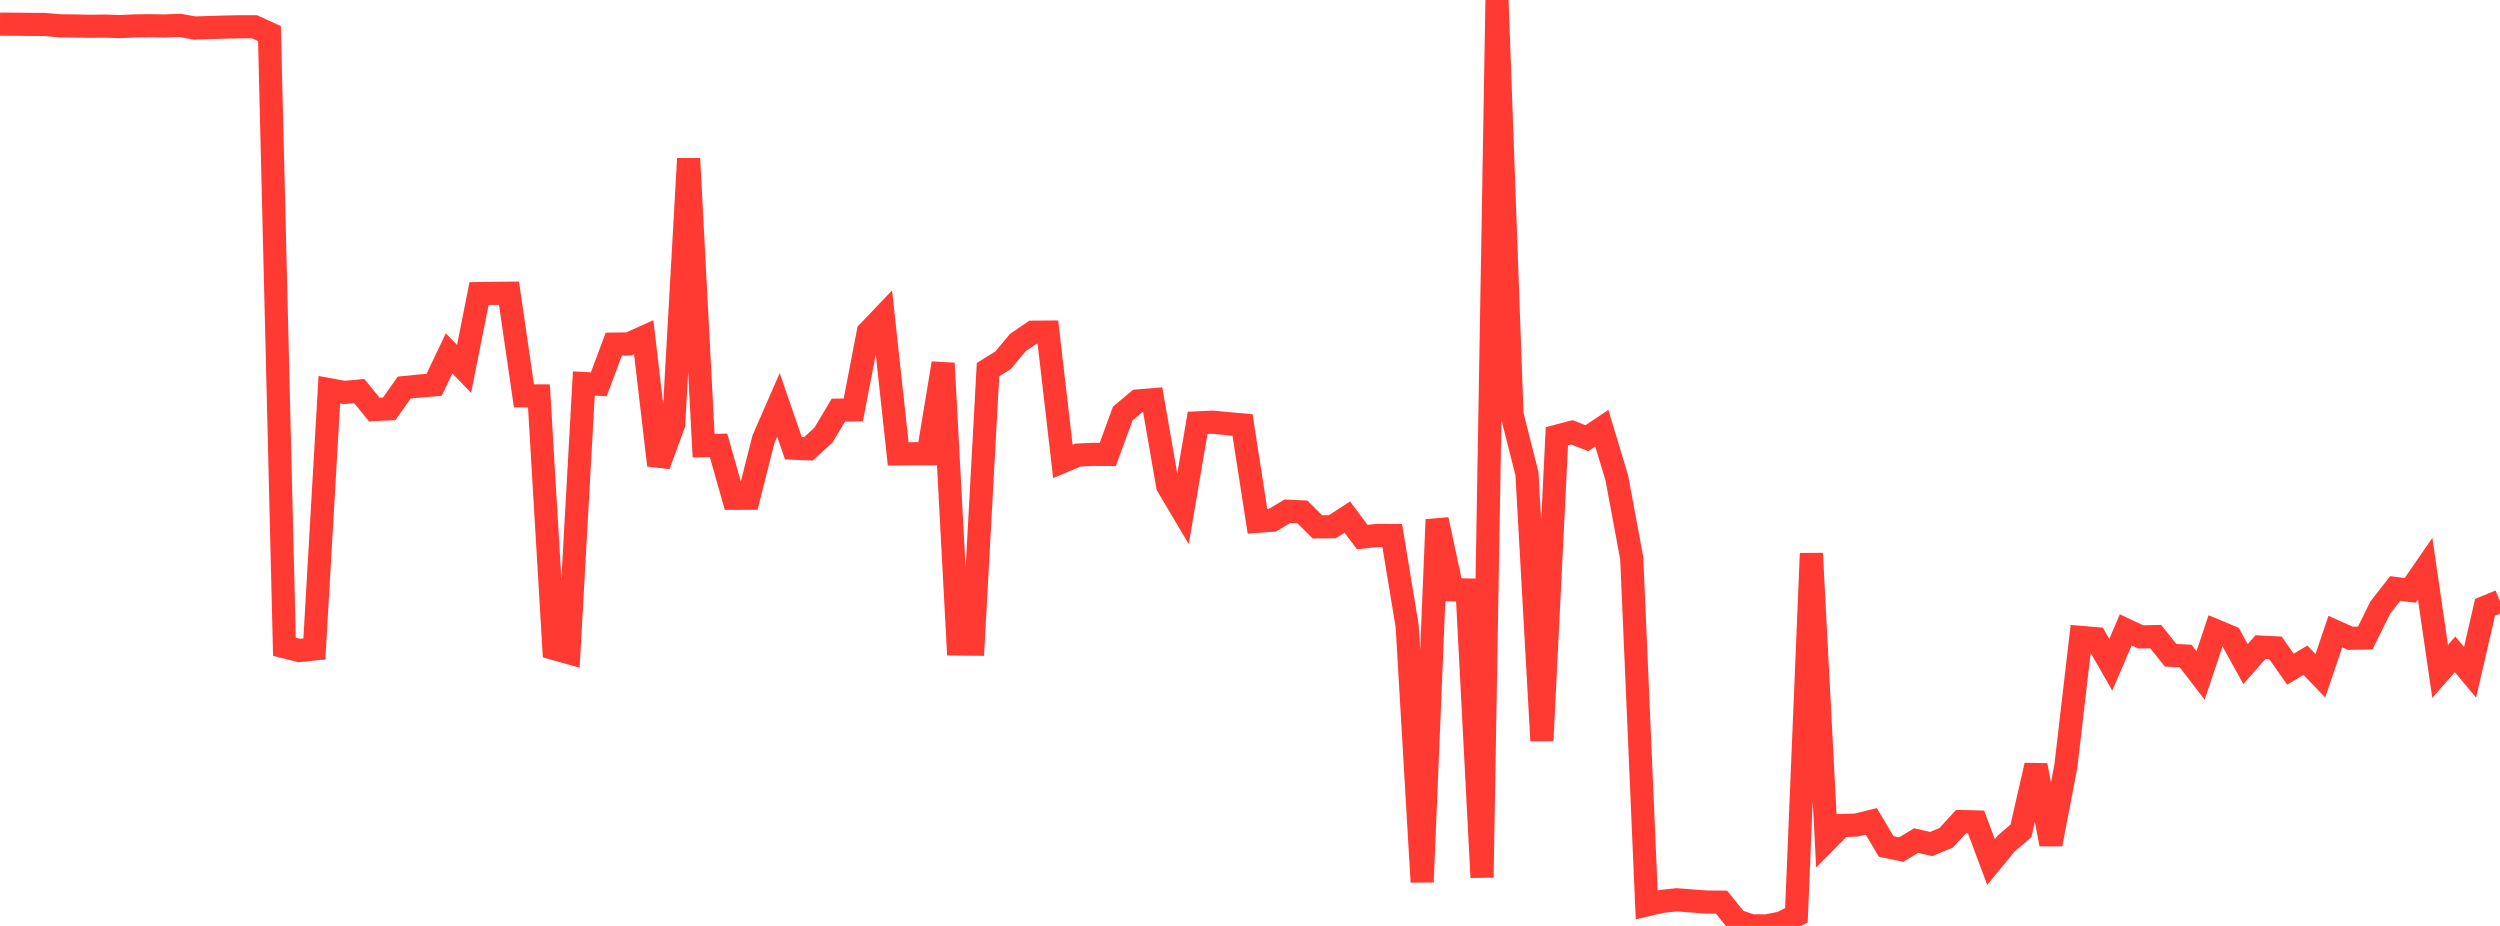 <?xml version="1.0" standalone="no"?>
<!DOCTYPE svg PUBLIC "-//W3C//DTD SVG 1.1//EN" "http://www.w3.org/Graphics/SVG/1.1/DTD/svg11.dtd">

<svg width="135" height="50" viewBox="0 0 135 50" preserveAspectRatio="none" 
  xmlns="http://www.w3.org/2000/svg"
  xmlns:xlink="http://www.w3.org/1999/xlink">


<polyline points="0.0, 1.305 0.808, 1.308 1.617, 1.317 2.425, 1.321 3.234, 1.393 4.042, 1.404 4.85, 1.418 5.659, 1.41 6.467, 1.435 7.275, 1.4 8.084, 1.39 8.892, 1.402 9.701, 1.367 10.509, 1.512 11.317, 1.487 12.126, 1.463 12.934, 1.445 13.743, 1.445 14.551, 1.815 15.359, 34.926 16.168, 35.129 16.976, 35.043 17.784, 21.045 18.593, 21.193 19.401, 21.118 20.21, 22.112 21.018, 22.076 21.826, 20.929 22.635, 20.847 23.443, 20.78 24.251, 19.082 25.06, 19.921 25.868, 15.853 26.677, 15.839 27.485, 15.833 28.293, 21.376 29.102, 21.379 29.91, 35.016 30.719, 35.243 31.527, 20.711 32.335, 20.749 33.144, 18.583 33.952, 18.571 34.76, 18.209 35.569, 25.121 36.377, 22.909 37.186, 8.566 37.994, 24.064 38.802, 24.048 39.611, 26.907 40.419, 26.905 41.228, 23.717 42.036, 21.864 42.844, 24.202 43.653, 24.235 44.461, 23.504 45.269, 22.149 46.078, 22.135 46.886, 17.935 47.695, 17.086 48.503, 24.509 49.311, 24.502 50.12, 24.5 50.928, 19.617 51.737, 34.775 52.545, 34.784 53.353, 19.959 54.162, 19.458 54.97, 18.491 55.778, 17.939 56.587, 17.933 57.395, 24.918 58.204, 24.575 59.012, 24.536 59.82, 24.54 60.629, 22.334 61.437, 21.651 62.246, 21.585 63.054, 26.238 63.862, 27.599 64.671, 22.835 65.479, 22.798 66.287, 22.876 67.096, 22.944 67.904, 28.15 68.713, 28.09 69.521, 27.606 70.329, 27.642 71.138, 28.45 71.946, 28.445 72.754, 27.92 73.563, 29 74.371, 28.913 75.18, 28.917 75.988, 33.812 76.796, 47.629 77.605, 28.058 78.413, 31.846 79.222, 31.859 80.03, 47.38 80.838, 0.0 81.647, 22.379 82.455, 25.581 83.263, 39.995 84.072, 23.556 84.88, 23.343 85.689, 23.663 86.497, 23.123 87.305, 25.796 88.114, 30.151 88.922, 48.865 89.731, 48.676 90.539, 48.589 91.347, 48.65 92.156, 48.709 92.964, 48.717 93.772, 49.718 94.581, 49.993 95.389, 50.0 96.198, 49.84 97.006, 49.424 97.814, 29.884 98.623, 45.396 99.431, 44.579 100.24, 44.553 101.048, 44.354 101.856, 45.71 102.665, 45.876 103.473, 45.391 104.281, 45.577 105.09, 45.241 105.898, 44.364 106.707, 44.384 107.515, 46.549 108.323, 45.561 109.132, 44.864 109.94, 41.327 110.749, 45.589 111.557, 41.367 112.365, 34.42 113.174, 34.488 113.982, 35.898 114.79, 34.013 115.599, 34.395 116.407, 34.376 117.216, 35.386 118.024, 35.425 118.832, 36.475 119.641, 34.057 120.449, 34.394 121.257, 35.861 122.066, 34.943 122.874, 34.982 123.683, 36.136 124.491, 35.651 125.299, 36.491 126.108, 34.105 126.916, 34.467 127.725, 34.449 128.533, 32.813 129.341, 31.777 130.15, 31.882 130.958, 30.71 131.766, 36.255 132.575, 35.332 133.383, 36.305 134.192, 32.796 135.0, 32.462" fill="none" stroke="#ff3a33" stroke-width="1.25"/>

</svg>
